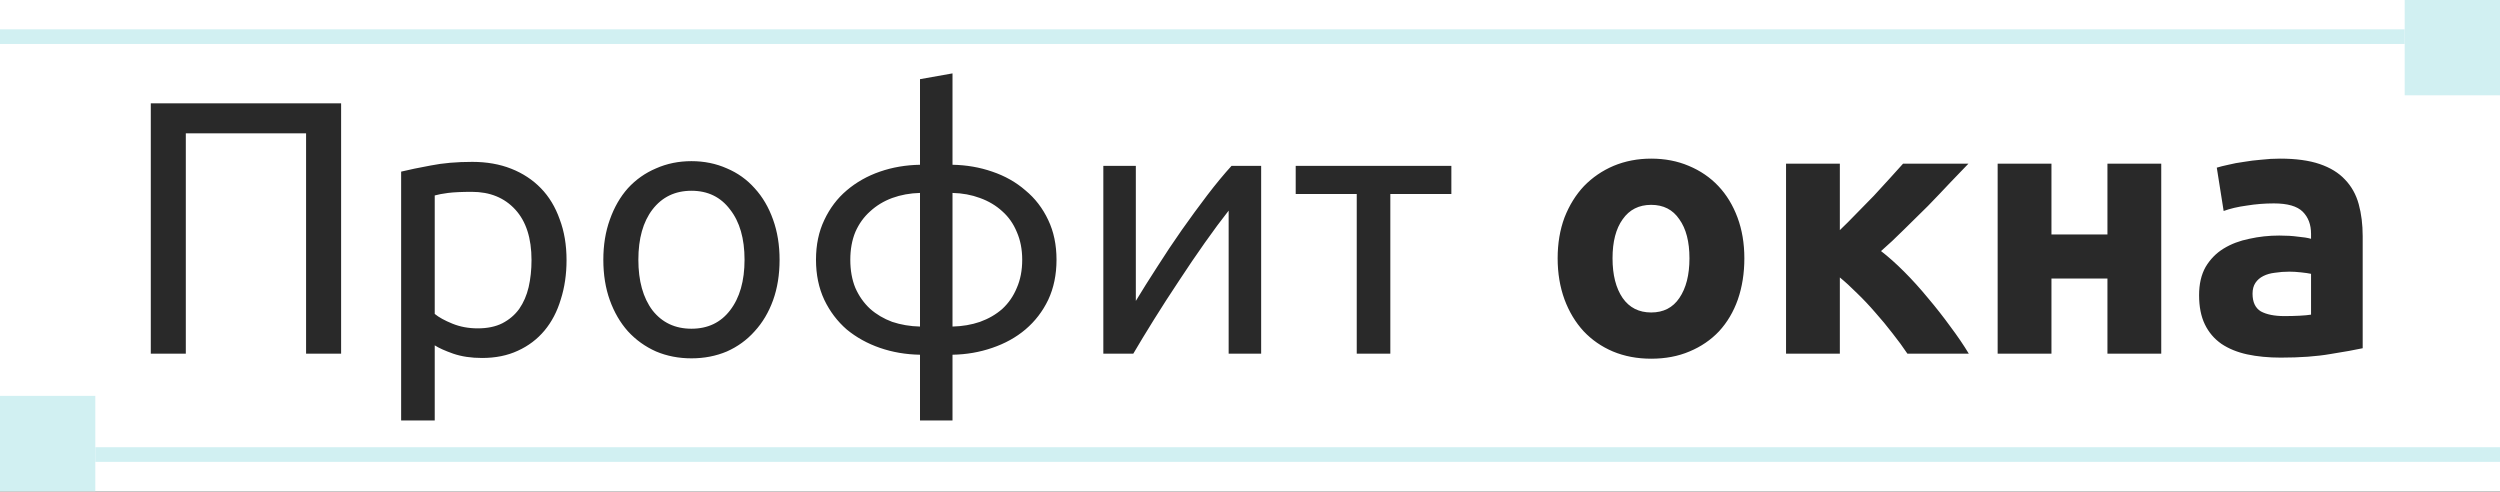 <?xml version="1.0" encoding="UTF-8"?> <svg xmlns="http://www.w3.org/2000/svg" width="295" height="58" viewBox="0 0 295 58" fill="none"><rect x="0" y="0" width="295" height="58" fill="#808080" stroke="none"/><rect width="295" height="57.962" fill="white"></rect><path d="M40.251 12.197V41.73H36.117V15.735H21.926V41.73H17.793V12.197H40.251ZM62.719 30.693C62.719 28.107 62.079 26.119 60.801 24.726C59.522 23.334 57.818 22.638 55.687 22.638C54.494 22.638 53.556 22.681 52.874 22.766C52.221 22.851 51.695 22.951 51.298 23.064V37.042C51.781 37.44 52.477 37.824 53.386 38.193C54.295 38.562 55.289 38.747 56.369 38.747C57.505 38.747 58.471 38.548 59.267 38.15C60.091 37.724 60.758 37.156 61.27 36.446C61.781 35.707 62.15 34.855 62.378 33.889C62.605 32.894 62.719 31.829 62.719 30.693ZM66.852 30.693C66.852 32.369 66.625 33.917 66.17 35.338C65.744 36.758 65.105 37.98 64.253 39.003C63.4 40.025 62.349 40.821 61.099 41.389C59.877 41.957 58.471 42.241 56.88 42.241C55.602 42.241 54.465 42.071 53.471 41.73C52.505 41.389 51.781 41.062 51.298 40.75V49.614H47.334V20.252C48.272 20.024 49.437 19.783 50.829 19.527C52.249 19.243 53.883 19.101 55.73 19.101C57.434 19.101 58.968 19.371 60.332 19.911C61.696 20.451 62.861 21.218 63.827 22.212C64.793 23.206 65.531 24.428 66.043 25.877C66.582 27.298 66.852 28.903 66.852 30.693ZM91.99 30.65C91.99 32.411 91.734 34.002 91.223 35.423C90.711 36.843 89.987 38.065 89.049 39.088C88.14 40.111 87.046 40.906 85.768 41.474C84.489 42.014 83.097 42.284 81.591 42.284C80.086 42.284 78.694 42.014 77.415 41.474C76.137 40.906 75.029 40.111 74.091 39.088C73.182 38.065 72.472 36.843 71.96 35.423C71.449 34.002 71.193 32.411 71.193 30.65C71.193 28.917 71.449 27.34 71.96 25.92C72.472 24.471 73.182 23.235 74.091 22.212C75.029 21.189 76.137 20.408 77.415 19.868C78.694 19.3 80.086 19.016 81.591 19.016C83.097 19.016 84.489 19.3 85.768 19.868C87.046 20.408 88.14 21.189 89.049 22.212C89.987 23.235 90.711 24.471 91.223 25.92C91.734 27.34 91.99 28.917 91.99 30.65ZM87.856 30.65C87.856 28.15 87.288 26.175 86.151 24.726C85.043 23.249 83.523 22.51 81.591 22.51C79.66 22.51 78.126 23.249 76.989 24.726C75.881 26.175 75.327 28.15 75.327 30.65C75.327 33.15 75.881 35.139 76.989 36.616C78.126 38.065 79.66 38.789 81.591 38.789C83.523 38.789 85.043 38.065 86.151 36.616C87.288 35.139 87.856 33.15 87.856 30.65ZM100.336 30.65C100.336 31.9 100.535 33.008 100.932 33.974C101.358 34.94 101.941 35.764 102.679 36.446C103.418 37.099 104.285 37.611 105.279 37.98C106.302 38.321 107.396 38.505 108.56 38.534V22.766C107.396 22.794 106.302 22.993 105.279 23.363C104.285 23.732 103.418 24.258 102.679 24.939C101.941 25.593 101.358 26.403 100.932 27.369C100.535 28.334 100.336 29.428 100.336 30.65ZM112.396 38.534C113.561 38.505 114.64 38.321 115.635 37.98C116.657 37.611 117.538 37.099 118.277 36.446C119.015 35.764 119.584 34.94 119.981 33.974C120.407 33.008 120.621 31.9 120.621 30.65C120.621 29.428 120.407 28.334 119.981 27.369C119.584 26.403 119.015 25.593 118.277 24.939C117.538 24.258 116.657 23.732 115.635 23.363C114.64 22.993 113.561 22.794 112.396 22.766V38.534ZM112.396 49.614H108.56V41.858C106.884 41.829 105.307 41.559 103.83 41.048C102.353 40.537 101.046 39.812 99.909 38.875C98.802 37.909 97.921 36.744 97.267 35.38C96.614 33.988 96.287 32.411 96.287 30.65C96.287 28.889 96.614 27.326 97.267 25.962C97.921 24.57 98.802 23.405 99.909 22.468C101.046 21.502 102.353 20.763 103.83 20.252C105.307 19.74 106.884 19.471 108.56 19.442V9.342L112.396 8.66V19.442C114.044 19.471 115.606 19.74 117.083 20.252C118.589 20.763 119.896 21.502 121.004 22.468C122.141 23.405 123.035 24.57 123.689 25.962C124.342 27.326 124.669 28.889 124.669 30.65C124.669 32.411 124.342 33.988 123.689 35.38C123.035 36.744 122.141 37.909 121.004 38.875C119.896 39.812 118.589 40.537 117.083 41.048C115.606 41.559 114.044 41.829 112.396 41.858V49.614ZM148.816 19.57V41.73H144.981V24.854C144.128 25.934 143.191 27.198 142.168 28.647C141.145 30.096 140.122 31.602 139.1 33.164C138.077 34.698 137.097 36.218 136.159 37.724C135.222 39.23 134.412 40.565 133.73 41.73H130.193V19.57H134.028V35.508C134.767 34.286 135.605 32.951 136.543 31.502C137.48 30.025 138.446 28.576 139.441 27.155C140.463 25.707 141.472 24.329 142.466 23.022C143.489 21.686 144.441 20.536 145.322 19.57H148.816ZM171.261 19.57V22.894H164.059V41.73H160.095V22.894H152.893V19.57H171.261ZM205.834 30.48C205.834 32.241 205.578 33.86 205.067 35.338C204.556 36.787 203.817 38.037 202.851 39.088C201.885 40.111 200.72 40.906 199.356 41.474C198.021 42.042 196.515 42.327 194.839 42.327C193.191 42.327 191.686 42.042 190.322 41.474C188.987 40.906 187.836 40.111 186.87 39.088C185.904 38.037 185.151 36.787 184.612 35.338C184.072 33.86 183.802 32.241 183.802 30.48C183.802 28.718 184.072 27.113 184.612 25.664C185.18 24.215 185.947 22.979 186.913 21.956C187.907 20.934 189.072 20.138 190.407 19.57C191.771 19.002 193.248 18.718 194.839 18.718C196.459 18.718 197.936 19.002 199.271 19.57C200.635 20.138 201.8 20.934 202.766 21.956C203.732 22.979 204.485 24.215 205.024 25.664C205.564 27.113 205.834 28.718 205.834 30.48ZM199.356 30.48C199.356 28.519 198.959 26.985 198.163 25.877C197.396 24.741 196.288 24.172 194.839 24.172C193.39 24.172 192.268 24.741 191.473 25.877C190.677 26.985 190.279 28.519 190.279 30.48C190.279 32.44 190.677 34.002 191.473 35.167C192.268 36.304 193.39 36.872 194.839 36.872C196.288 36.872 197.396 36.304 198.163 35.167C198.959 34.002 199.356 32.44 199.356 30.48ZM217.102 27.155C217.727 26.559 218.381 25.905 219.063 25.195C219.773 24.485 220.455 23.789 221.108 23.107C221.762 22.397 222.387 21.715 222.983 21.061C223.58 20.408 224.106 19.826 224.56 19.314H232.274C231.705 19.911 230.995 20.65 230.143 21.53C229.319 22.411 228.438 23.334 227.501 24.3C226.563 25.238 225.611 26.175 224.645 27.113C223.708 28.05 222.813 28.889 221.961 29.627C222.813 30.281 223.722 31.09 224.688 32.056C225.654 33.022 226.591 34.059 227.501 35.167C228.438 36.275 229.319 37.397 230.143 38.534C230.995 39.67 231.72 40.736 232.316 41.73H225.072C224.56 40.963 223.978 40.167 223.324 39.343C222.671 38.491 221.989 37.667 221.279 36.872C220.569 36.048 219.844 35.281 219.105 34.571C218.395 33.86 217.727 33.249 217.102 32.738V41.73H210.753V19.314H217.102V27.155ZM255.027 41.73H248.678V32.866H242.072V41.73H235.723V19.314H242.072V27.667H248.678V19.314H255.027V41.73ZM269.55 37.298C270.175 37.298 270.771 37.284 271.34 37.255C271.908 37.227 272.362 37.184 272.703 37.127V32.312C272.448 32.255 272.064 32.198 271.553 32.142C271.041 32.085 270.572 32.056 270.146 32.056C269.55 32.056 268.981 32.099 268.442 32.184C267.93 32.241 267.476 32.369 267.078 32.568C266.68 32.767 266.368 33.036 266.14 33.377C265.913 33.718 265.8 34.144 265.8 34.656C265.8 35.65 266.126 36.346 266.78 36.744C267.462 37.113 268.385 37.298 269.55 37.298ZM269.038 18.718C270.913 18.718 272.476 18.931 273.726 19.357C274.976 19.783 275.97 20.394 276.709 21.189C277.476 21.985 278.016 22.951 278.328 24.087C278.641 25.224 278.797 26.488 278.797 27.88V41.091C277.888 41.29 276.624 41.517 275.004 41.773C273.385 42.057 271.425 42.199 269.124 42.199C267.675 42.199 266.354 42.071 265.16 41.815C263.995 41.559 262.987 41.148 262.135 40.579C261.282 39.983 260.629 39.216 260.174 38.278C259.72 37.341 259.492 36.19 259.492 34.826C259.492 33.519 259.748 32.411 260.26 31.502C260.799 30.593 261.51 29.869 262.39 29.329C263.271 28.789 264.28 28.406 265.416 28.178C266.552 27.923 267.731 27.795 268.953 27.795C269.777 27.795 270.501 27.837 271.126 27.923C271.78 27.979 272.305 28.065 272.703 28.178V27.582C272.703 26.502 272.377 25.636 271.723 24.982C271.07 24.329 269.933 24.002 268.314 24.002C267.234 24.002 266.169 24.087 265.118 24.258C264.067 24.4 263.157 24.613 262.39 24.897L261.581 19.783C261.95 19.669 262.405 19.556 262.944 19.442C263.513 19.3 264.123 19.186 264.777 19.101C265.43 18.988 266.112 18.902 266.822 18.846C267.561 18.76 268.3 18.718 269.038 18.718Z" fill="#292929"></path><rect x="283.754" width="11.246" height="11.246" fill="#D1F0F2"></rect><rect y="3.46" width="283.754" height="1.73" fill="#D1F0F2"></rect><rect x="11.246" y="52.771" width="283.754" height="1.73" fill="#D1F0F2"></rect><rect y="46.716" width="11.246" height="11.246" fill="#D1F0F2"></rect></svg> 